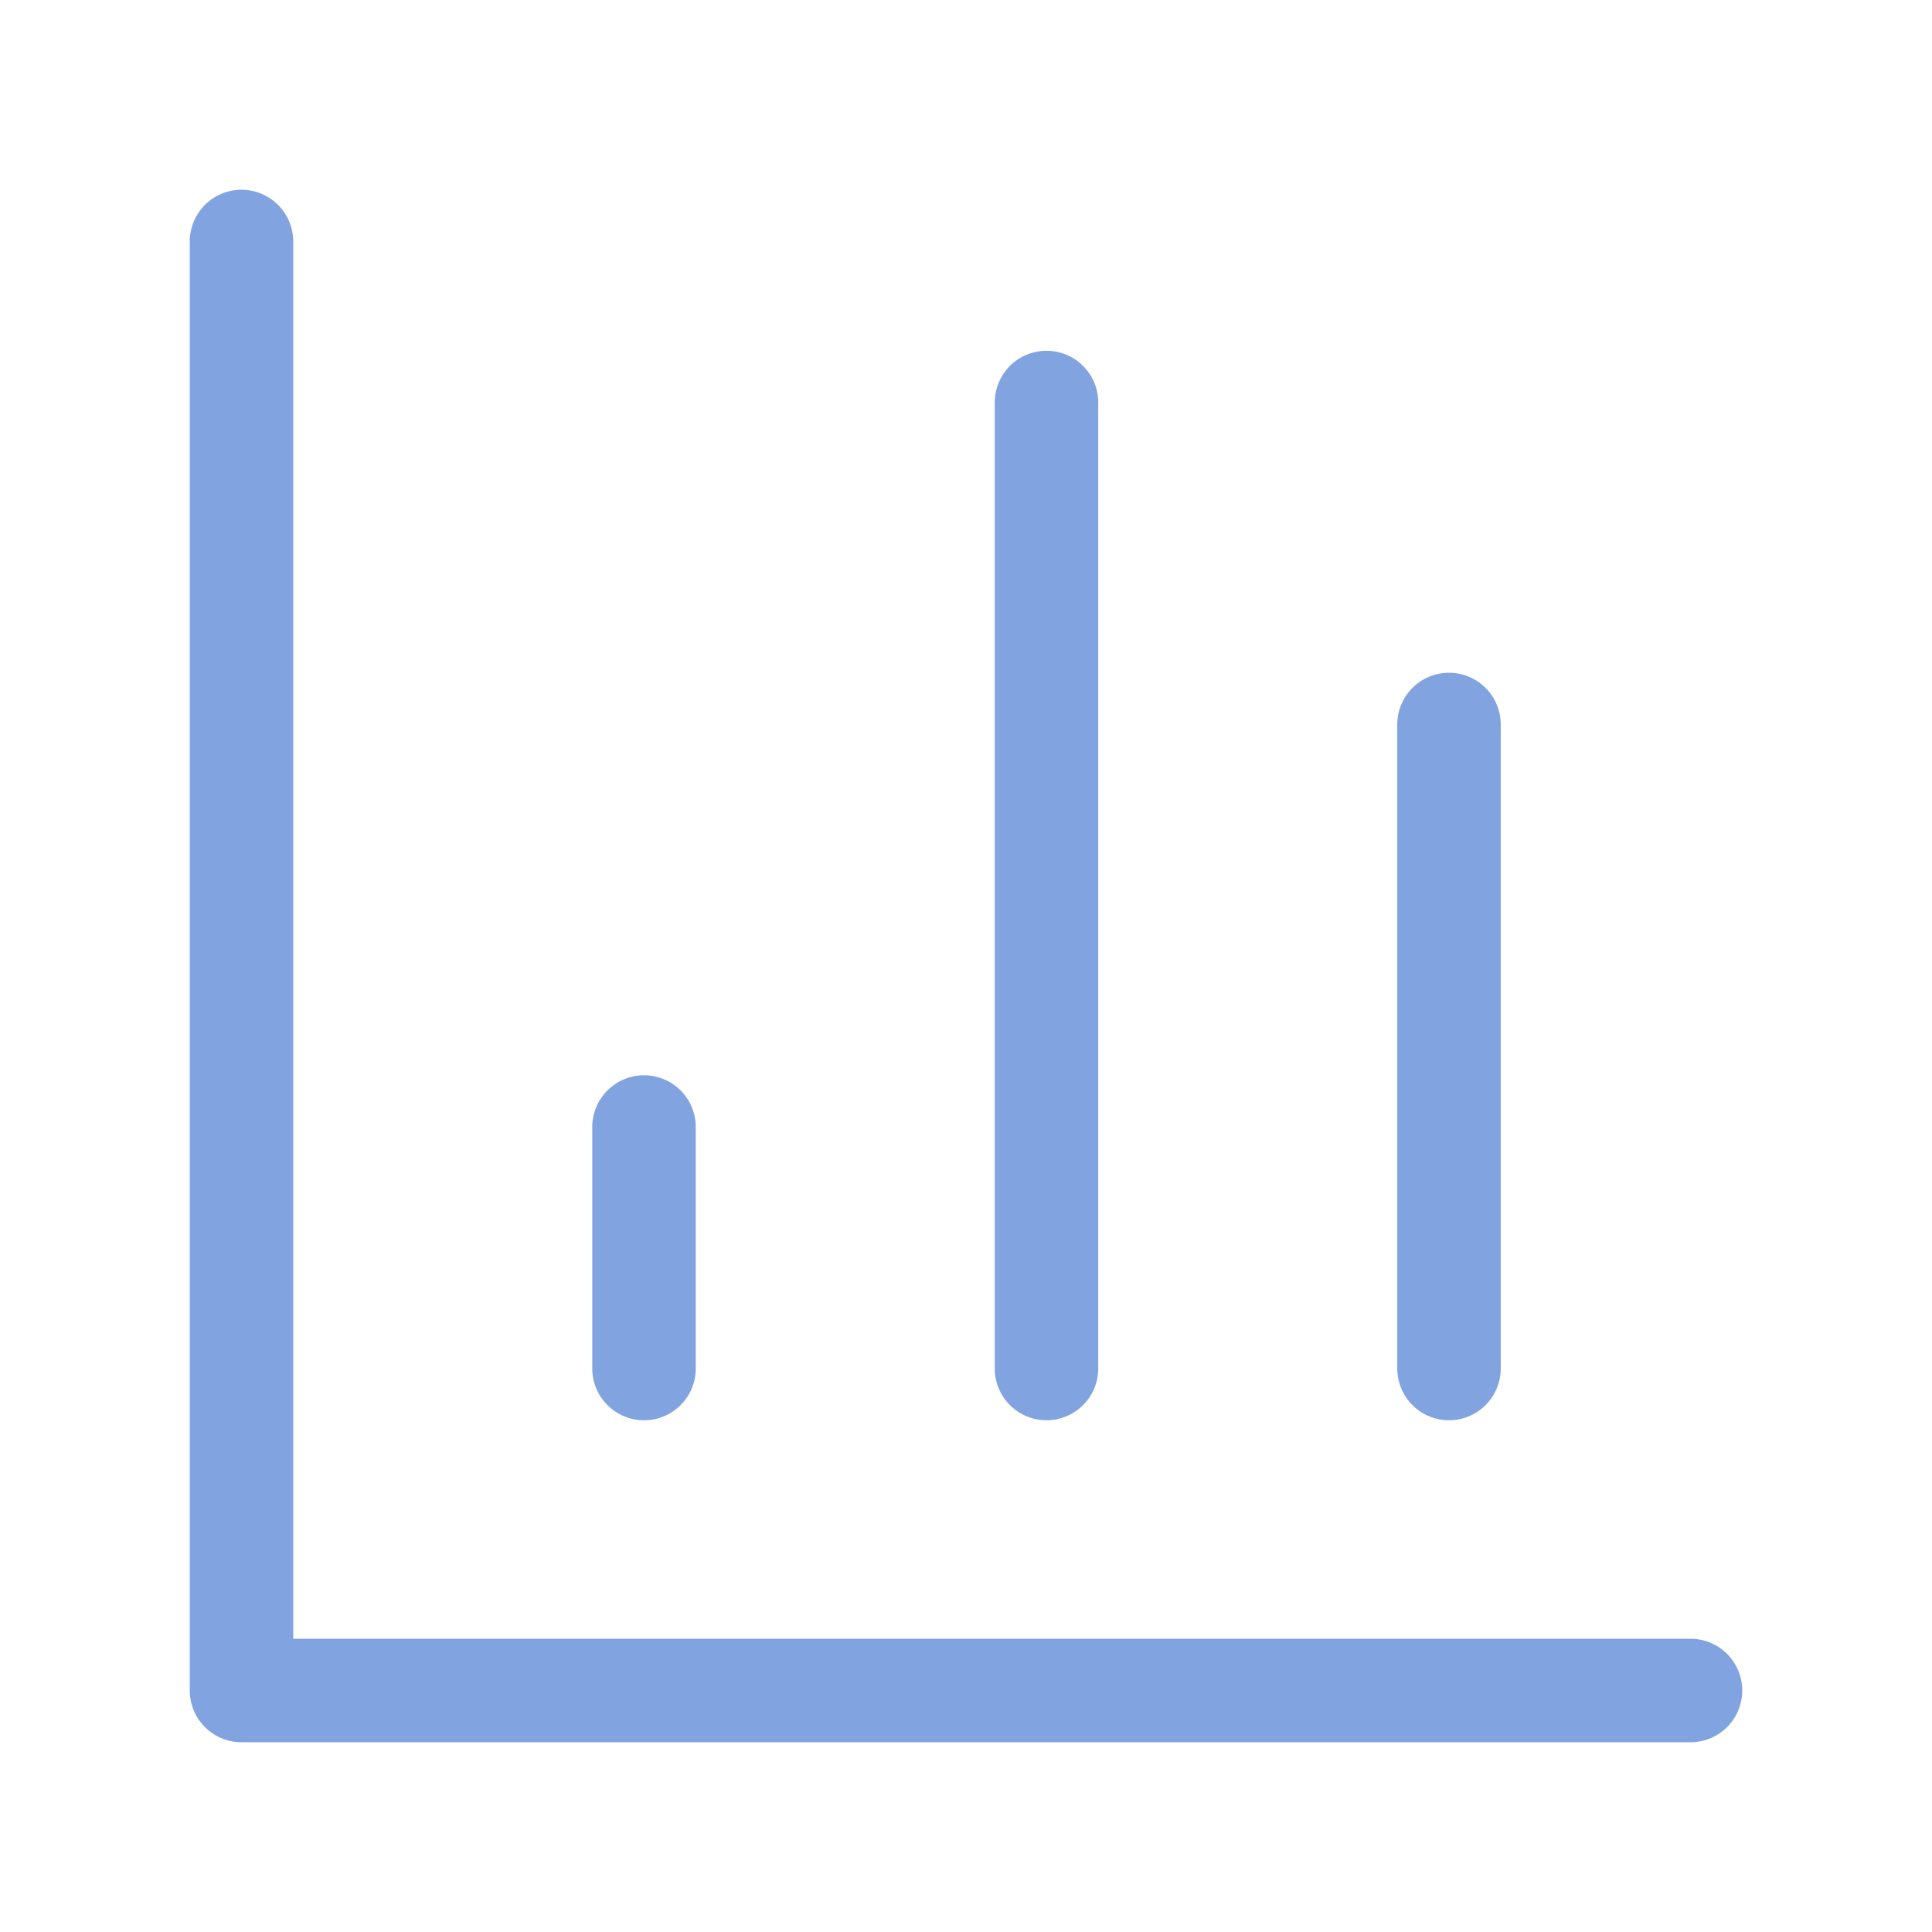 <?xml version="1.0" encoding="UTF-8"?> <svg xmlns="http://www.w3.org/2000/svg" width="56" height="56" viewBox="0 0 56 56" fill="none"> <path d="M7 7V49H49" stroke="#81A3E0" stroke-width="3" stroke-linecap="round" stroke-linejoin="round"></path> <path d="M42 39.667V21" stroke="#81A3E0" stroke-width="3" stroke-linecap="round" stroke-linejoin="round"></path> <path d="M30.333 39.667V11.667" stroke="#81A3E0" stroke-width="3" stroke-linecap="round" stroke-linejoin="round"></path> <path d="M18.667 39.667V32.667" stroke="#81A3E0" stroke-width="3" stroke-linecap="round" stroke-linejoin="round"></path> </svg> 